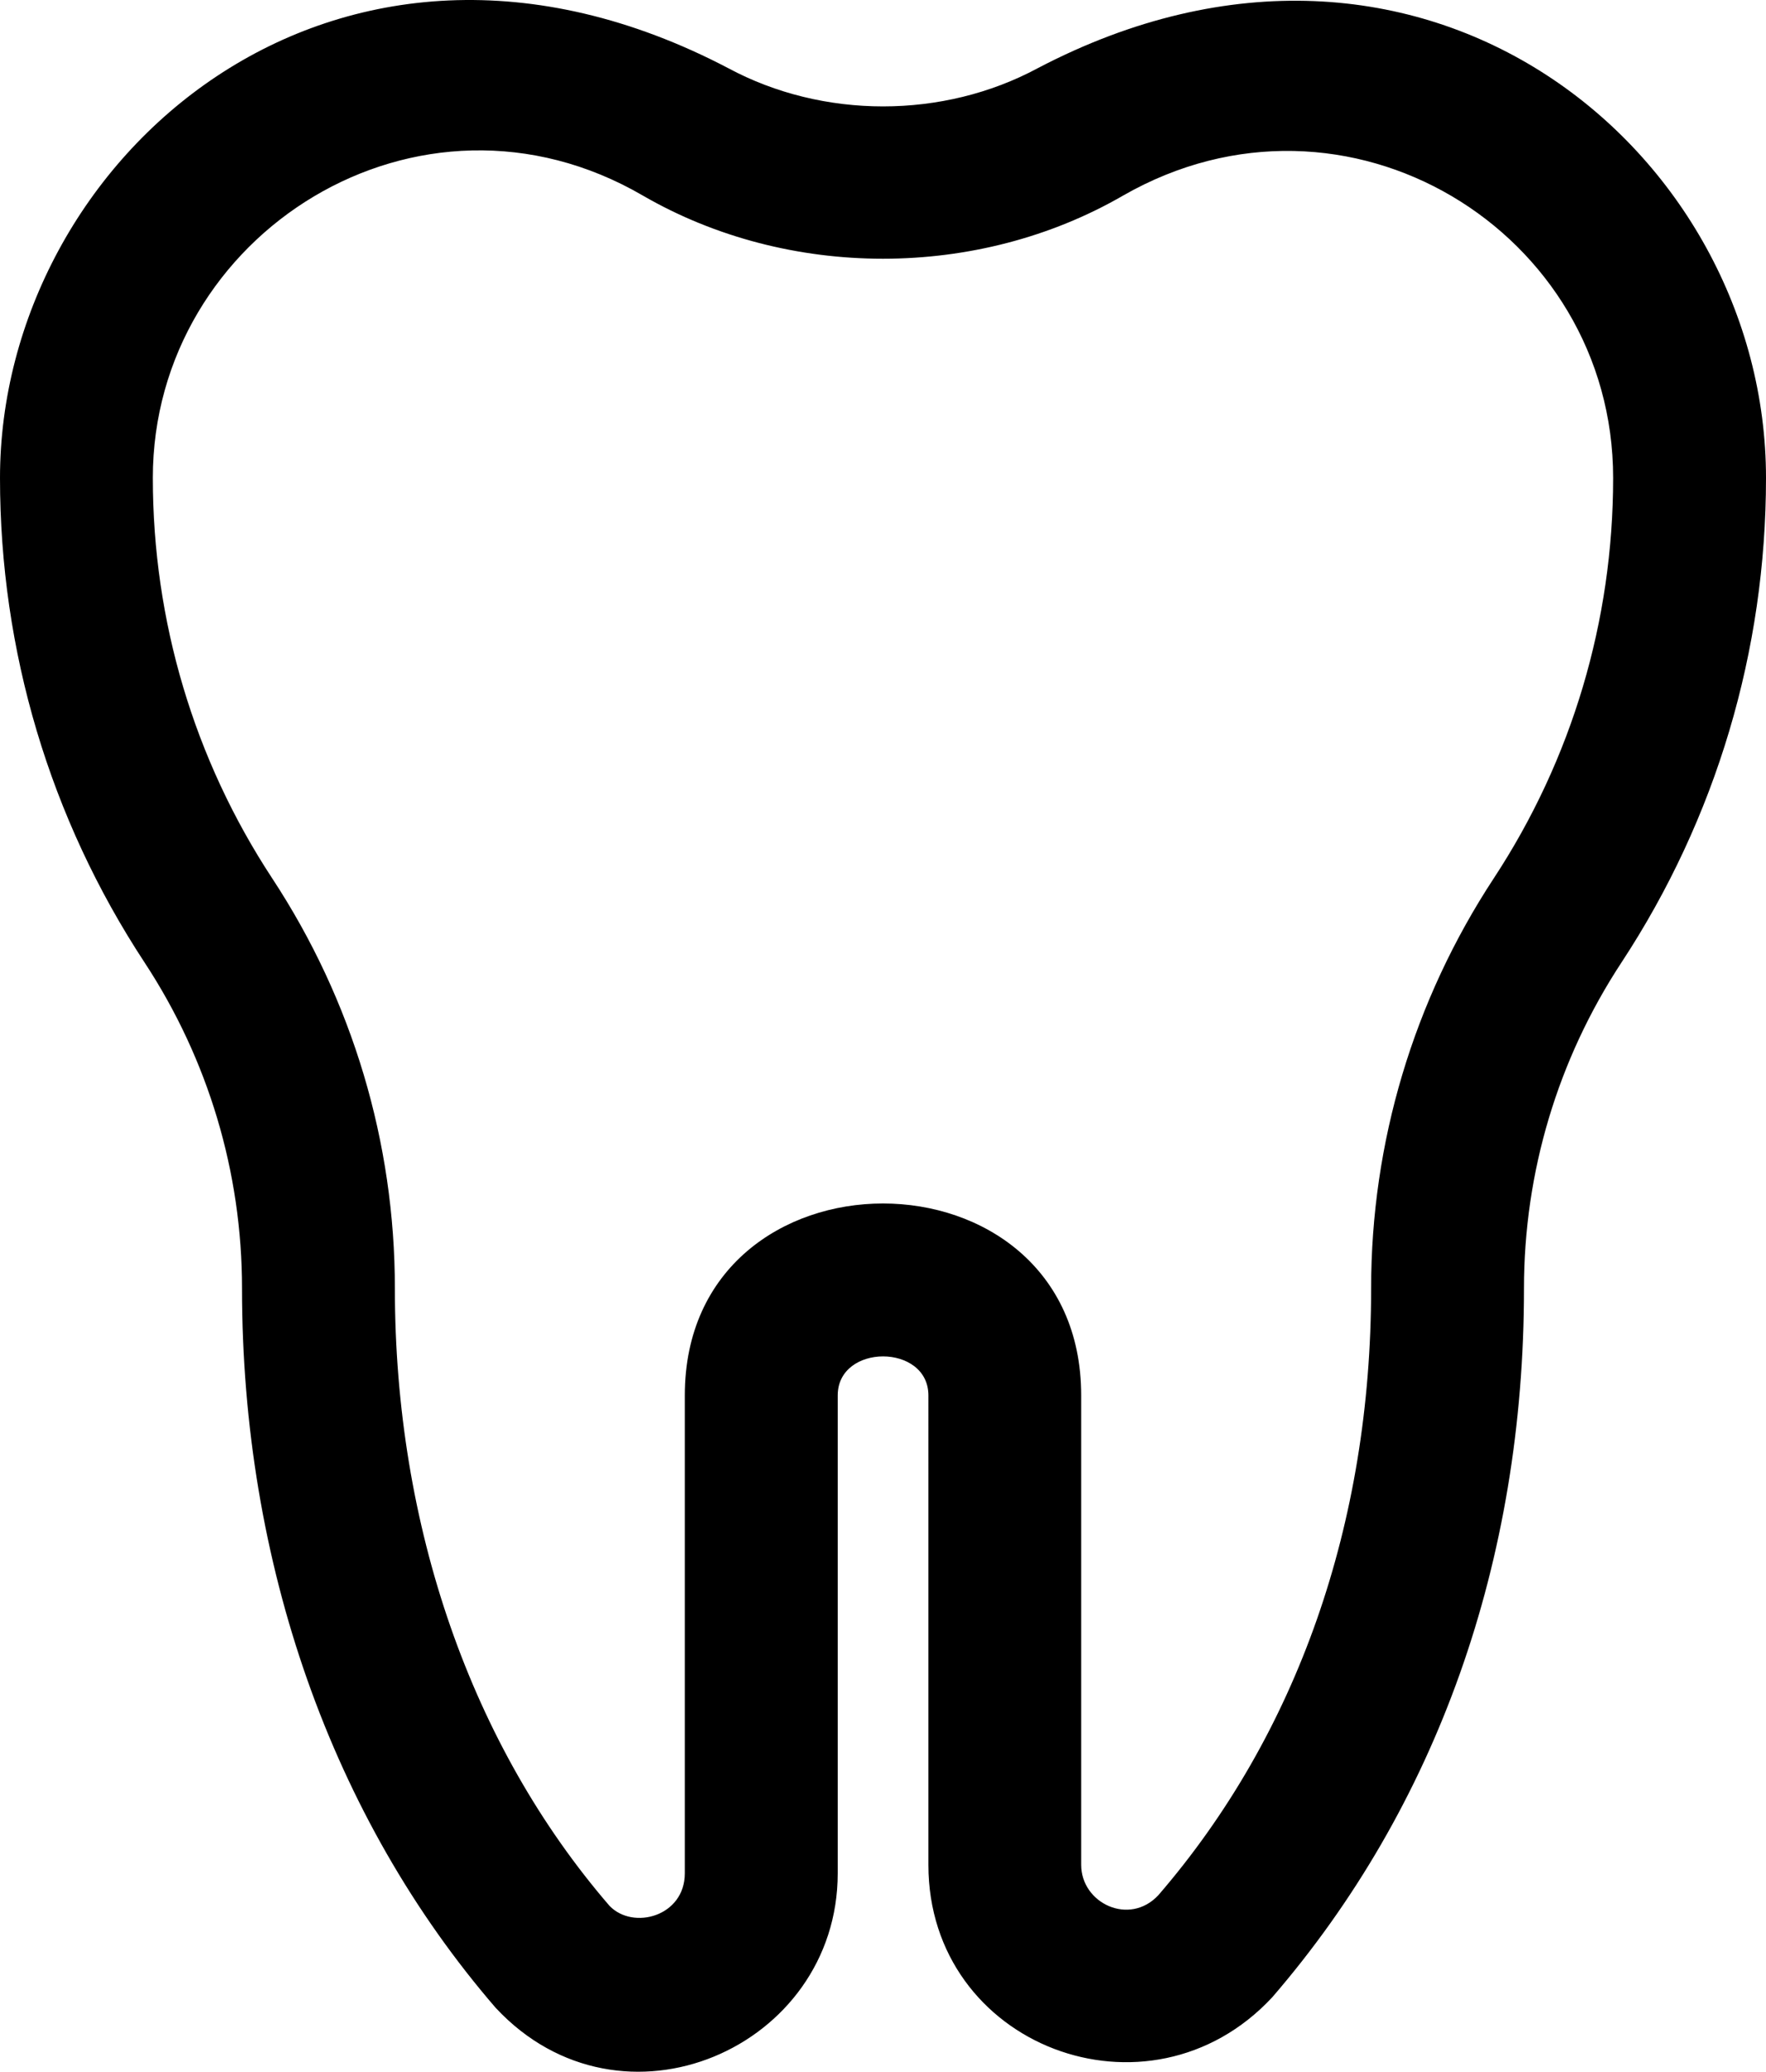 <?xml version="1.0" encoding="utf-8"?>
<!-- Generator: Adobe Illustrator 14.0.0, SVG Export Plug-In . SVG Version: 6.00 Build 43363)  -->
<!DOCTYPE svg PUBLIC "-//W3C//DTD SVG 1.0//EN" "http://www.w3.org/TR/2001/REC-SVG-20010904/DTD/svg10.dtd">
<svg version="1.0" id="Layer_1" xmlns="http://www.w3.org/2000/svg" xmlns:xlink="http://www.w3.org/1999/xlink" x="0px" y="0px"
	 width="920.98px" height="1079.991px" viewBox="139.506 59.963 920.98 1079.991"
	 enable-background="new 139.506 59.963 920.98 1079.991" xml:space="preserve">
<path d="M398.06,1106.7c-85.703-99.228-132.34-232.04-132.34-375.12c0-60.551-17.605-119.351-50.902-170
	c-49.273-75-75.312-162.3-75.312-252.46c0-166.27,174.88-321.06,379.911-213.55c49.354,26.473,111.859,26.484,161.21-0.023
	c201.119-105.42,379.859,43.586,379.859,213.59c0,90.156-26.039,177.46-75.301,252.46c-33.313,50.676-50.914,109.479-50.914,170
	c0,142.27-45.395,270.07-131.301,369.56c-64.355,69.121-179.299,25.453-179.299-69.047l0.004-244.71
	c0-27.133-47.293-27.133-47.293,0v249.13c-0.012,90.98-112.79,140.42-178.311,70.172L398.06,1106.7z M219.21,309.12
	c0,74.555,21.516,146.72,62.23,208.68c41.867,63.685,63.996,137.62,63.996,213.78c0,123.97,39.758,238.27,111.94,321.899
	c12.358,12.816,39.266,5.449,39.266-16.957v-249.13c0-133.409,206.709-133.409,206.709,0v244.7
	c0,20.063,25.176,32.051,40.273,15.793c72.227-83.664,110.93-193.43,110.93-316.31c0-76.152,22.129-150.061,63.984-213.78
	c40.715-61.969,62.23-134.12,62.23-208.68c0-128.63-139.08-213.96-255.59-147.18c-75.875,43.871-174.531,43.871-250.38,0
	c-116.65-67.883-255.59,19.883-255.59,147.18L219.21,309.12z"/>
</svg>

